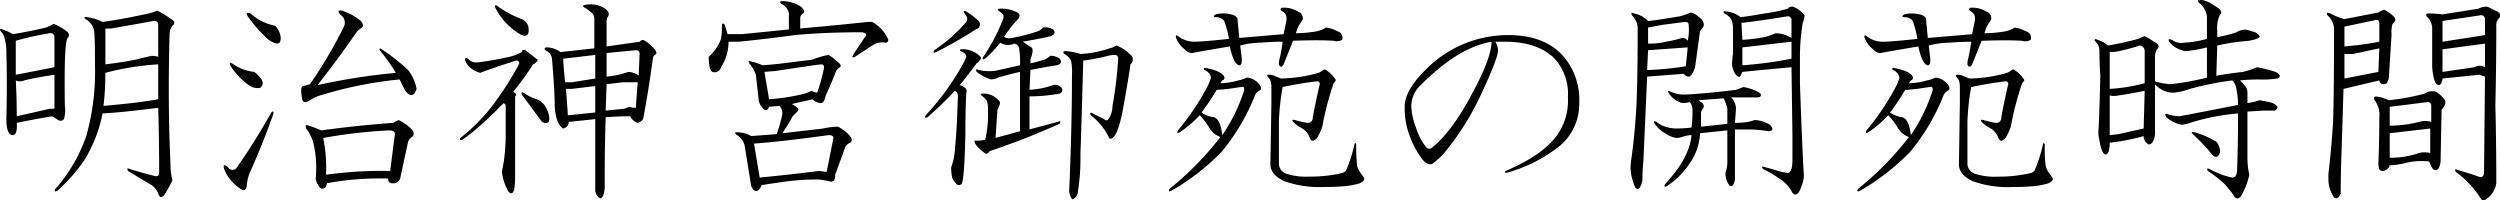 <svg id="gyoen_ttl02" xmlns="http://www.w3.org/2000/svg" width="372.684" height="29.875" viewBox="0 0 372.684 29.875">
  <defs>
    <style>
      .cls-1 {
        fill-rule: evenodd;
      }
    </style>
  </defs>
  <path id="明治神宮御苑の開苑時間" class="cls-1" d="M939.35,884.829a4.919,4.919,0,0,1-1.266.422q-3.8.844-6.89,1.266a7,7,0,0,0-2.25-.7c-0.471-.093-0.563,0-0.282.281a2.6,2.6,0,0,1,1.266,1.687q0.138,0.985.141,5.344a35.189,35.189,0,0,1-1.266,10.266,23.188,23.188,0,0,1-4.641,8.015c-0.189.374-.094,0.469,0.282,0.282a24.6,24.6,0,0,0,4.078-4.641,20.72,20.72,0,0,0,2.672-6.891q2.811-.138,8.3-0.843,0.138,4.923.14,9.7,0,0.7-.844.422-1.687-.423-3.515-0.985-0.564-.279-0.281.282,1.825,1.126,3.515,2.109a2.726,2.726,0,0,1,.985,1.266c0.186,0.562.468,0.654,0.843,0.281a17.221,17.221,0,0,0,1.266-2.25,9.751,9.751,0,0,1-.281-2.391q-0.423-9-.141-19.265a2.283,2.283,0,0,1,.422-1.407,0.457,0.457,0,0,0,0-.843,14.972,14.972,0,0,0-2.25-1.407h0Zm0.141,8.016v5.2q-3.1.564-8.157,0.984a42.194,42.194,0,0,0,.282-4.921,39.95,39.95,0,0,1,7.875-1.266h0Zm-0.7-6.469a0.57,0.57,0,0,1,.7.563v4.781a3.179,3.179,0,0,0-.985-0.141c-0.47.1-1.265,0.282-2.39,0.563q-2.111.421-4.5,0.7V887.5h0.843q3.234-.559,6.328-1.125h0Zm-14.765,8.016v5.062h-0.7q-2.394.564-4.922,1.125,0-2.668-.141-5.343a1.48,1.48,0,0,0,1.266,0q1.688-.423,4.5-0.844h0Zm-0.141-7.594a6.127,6.127,0,0,1-1.125.563q-2.393.563-4.922,0.984a7.894,7.894,0,0,0-1.547-.7c-0.375-.187-0.47-0.092-0.281.281a1.776,1.776,0,0,1,.563.984,6.807,6.807,0,0,1,.281,2.11q0.138,4.641,0,9.984,0,2.393.984,2.391c0.468-.092.655-0.7,0.563-1.828q2.67-.561,5.344-0.985a5.924,5.924,0,0,0,.843.563,0.612,0.612,0,0,0,.844-0.141,4.487,4.487,0,0,0,.141-1.969q-0.142-9.561.422-10.125a0.623,0.623,0,0,0-.141-0.984,7.4,7.4,0,0,0-1.969-1.125h0Zm-0.562,1.406a0.569,0.569,0,0,1,.7.563v4.5q-2.816.564-5.766,1.125v-5.063a43.82,43.82,0,0,1,5.063-1.125h0Zm33.027,11.813a97.728,97.728,0,0,1-5.2,8.3,0.8,0.8,0,0,1-1.266-.141c-0.562-.468-0.751-0.373-0.562.281a6.124,6.124,0,0,0,1.265,1.969,6.637,6.637,0,0,0,.985.844q0.982,0.843,1.125-.422a6.367,6.367,0,0,1,.562-2.109q1.827-4.077,3.375-8.438,0.14-.7-0.281-0.281h0Zm10.547-15.188q-0.986-.138-0.141.7a1.379,1.379,0,0,1,.422,1.688,67.17,67.17,0,0,1-5.062,8.578q-0.423.143-.985,0.281-0.564,0-.14,2.11,0.279,0.563,1.125,0a6.654,6.654,0,0,1,1.968-.844,59.706,59.706,0,0,1,11.391-2.25q0.421,0.843.844,1.687,1.123,1.408,1.687-.281a6.422,6.422,0,0,0-1.265-2.812A28.937,28.937,0,0,0,972.8,890.6c-0.281-.187-0.376-0.141-0.281.141a25.059,25.059,0,0,1,2.39,3.375,91.54,91.54,0,0,0-11.671,1.828q3.092-3.936,5.906-8.016a4.719,4.719,0,0,1,.7-0.562q0.421-.28-0.141-0.985a8.623,8.623,0,0,0-2.812-1.547h0Zm7.031,17.86c0.563,0,.844.189,0.844,0.562l-0.7,5.485a60.306,60.306,0,0,0-9.563.562,22.084,22.084,0,0,0-.422-5.484,75.085,75.085,0,0,1,9.844-1.125h0Zm1.406-1.547-0.843.422q-5.626.422-10.688,1.125c-0.657-.282-1.266-0.514-1.828-0.7q-0.705-.28-0.422.421a6.232,6.232,0,0,1,1.125,2.391,15.94,15.94,0,0,1,.281,5.063,3.065,3.065,0,0,0,.563,1.265,0.548,0.548,0,0,0,.984-0.14,1.091,1.091,0,0,0,.141-0.422,43.414,43.414,0,0,1,9.14-.7,0.567,0.567,0,0,0,.563.7,1.075,1.075,0,0,0,1.266-.985l1.125-5.2a1.353,1.353,0,0,1,.562-0.7q0.561-.421,0-1.125a6.632,6.632,0,0,0-1.969-1.406h0Zm-22.078-15.891q-0.843-.281-0.422.422a19.646,19.646,0,0,0,2.672,3.094,3.221,3.221,0,0,0,1.688.984c0.373,0,.562-0.281.562-0.844a2.917,2.917,0,0,0-.844-1.828,7.447,7.447,0,0,1-3.656-1.828h0Zm-2.531,7.594q-0.844-.561-0.422.281a11.092,11.092,0,0,0,2.672,2.813,2.3,2.3,0,0,0,1.687.422q1.125-.845-0.843-2.391a6.671,6.671,0,0,1-3.094-1.125h0Zm53.919-1.406v3.515l-3.51.563h-0.99q-0.28-2.954-.279-3.516Zm-1.54-7.453q-0.57.141,0,.421a8.716,8.716,0,0,1,1.12.844,1.366,1.366,0,0,1,.28.985v4.218l-5.061.563a3.383,3.383,0,0,0-1.969-.7q-0.564,0-.281.422a1.646,1.646,0,0,1,.984,1.125q0.423,4.923.422,7.171,0.138,2.673,1.266,3.375a1.047,1.047,0,0,0,.839-0.984l3.94-.422v10.406a1.5,1.5,0,0,0,.71,1.407c0.37,0,.6-0.517.7-1.547v-2.953c0-1.78.04-4.311,0.14-7.594q1.965-.138,3.66-0.141a1.9,1.9,0,0,0,1.12.985,1.136,1.136,0,0,0,.84-0.7q0.15-.845.57-3.235,0.42-2.531.84-5.625a0.8,0.8,0,0,1,.28-0.562c0.47-.187.28-0.655-0.56-1.407a4.5,4.5,0,0,0-1.13-.843,0.807,0.807,0,0,0-.56.281l-4.92.7v-3.656a1.623,1.623,0,0,1,.14-0.7c0.37-.468.19-0.936-0.56-1.407a3.944,3.944,0,0,0-2.81-.421h0Zm7.59,6.75a0.5,0.5,0,0,1,.56.562l-0.14,3.234a2.651,2.651,0,0,0-1.55-.562,12.964,12.964,0,0,1-3.23.7v-3.516Zm-1.97,4.781h2.25c-0.09,1.125-.19,2.39-0.28,3.8a3.133,3.133,0,0,1-.99-0.141l-0.7.281-2.81.282,0.14-3.938Zm-4.08.562v3.938l-4.08.422-0.28-3.938h0.85Zm-10.4-5.343c-0.376-.093-0.563,0-0.563.281a6.79,6.79,0,0,1-1.828.7q-2.531.564-4.781,0.844a1.641,1.641,0,0,1-1.406-.563c-0.282-.187-0.422-0.14-0.422.141a1.692,1.692,0,0,0,.422.844,3.573,3.573,0,0,0,1.828,1.125q2.247-.845,5.344-1.829a0.388,0.388,0,0,1,.421.563,47.234,47.234,0,0,1-4.078,6.328,27.077,27.077,0,0,1-4.64,4.641q-0.283.422,0.281,0.281a28,28,0,0,0,2.812-2.25q0.844-.7,3.375-3.234l0.282,0.281v4.078a29.177,29.177,0,0,1-.282,4.359c-0.094.563-.189,1.079-0.281,1.547a7.742,7.742,0,0,0,.985,2.953c0.373,0.374.654,0.282,0.843-.281a12.177,12.177,0,0,0,.141-1.969V897.626q0.422-.281-0.281-0.7a42.729,42.729,0,0,0,2.953-4.078,1.188,1.188,0,0,0,.7-0.7q-0.564-.422-1.828-1.406h0Zm-4.219-6.61c-0.281-.187-0.376-0.092-0.281.281a9.7,9.7,0,0,0,3.937,4.079q1.266,0.422.985-1.266a1.647,1.647,0,0,0-.985-1.125,14.992,14.992,0,0,1-3.656-1.969h0Zm3.938,12.938c-0.282-.093-0.376,0-0.282.281q1.688,2.251,2.813,3.8a0.9,0.9,0,0,0,.984.422q0.421-.139.281-0.985a4.348,4.348,0,0,0-.7-1.687,2.907,2.907,0,0,0-1.125-.844,6.378,6.378,0,0,1-1.968-.984h0Zm38.565-13.641c-0.38,0-.42.141-0.14,0.422a1.888,1.888,0,0,1,1.12,1.406v2.391l-7.03.7h-2.11l-0.42-1.406c-0.28-.282-0.42-0.233-0.42.14a10.959,10.959,0,0,1-.14,1.969,6.479,6.479,0,0,1-1.83,2.672c0,1.314.19,2.063,0.56,2.25a0.959,0.959,0,0,0,1.27-.7,6.783,6.783,0,0,0,1.12-3.8h1.55q4.215-.422,8.3-0.984,4.5-.423,9.98-0.422,1.125,0.141.42,0.843l-1.68,2.532c-0.19.375-.1,0.47,0.28,0.281l2.81-1.828a2.513,2.513,0,0,1,1.69-.281,0.388,0.388,0,0,0,.42-0.563,5.416,5.416,0,0,0-2.39-2.531h-0.56c-2.63.281-6,.611-10.13,0.984v-1.547a0.829,0.829,0,0,1,.42-0.7c0.29-.187.19-0.514-0.28-0.984a5,5,0,0,0-2.81-.844h0Zm6.89,8.016a11.618,11.618,0,0,0-2.39.7q-3.375.421-4.5,0.562c-0.75.1-1.74,0.189-2.95,0.282a9.015,9.015,0,0,0-1.69-.563c-0.38-.187-0.47-0.092-0.28.281a5.275,5.275,0,0,1,.98,1.688l0.42,3.8a2.251,2.251,0,0,0,.85,1.406c0.28,0.189.51,0.048,0.7-.422l1.55-.141a1.686,1.686,0,0,1,.42,1.266,21.239,21.239,0,0,1-.84,2.953l-3.8.281a4.215,4.215,0,0,0-2.11-.562q-0.57,0,0,.422a2.524,2.524,0,0,1,1.13,1.547l0.98,6.047c0.37,0.749.75,0.936,1.12,0.562a1.836,1.836,0,0,0,.43-0.7c2.34-.374,4.03-0.609,5.06-0.7,0.93-.092,2.06-0.141,3.37-0.141a10.17,10.17,0,0,1,1.69.281,0.687,0.687,0,0,0,.7-0.14,1.848,1.848,0,0,0,.15-0.844l1.54-4.219a1.519,1.519,0,0,1,.71-0.562c0.37-.281.28-0.7-0.29-1.266a5.978,5.978,0,0,0-1.54-1.125,12.079,12.079,0,0,0-2.25.281l-6.05.7a26.451,26.451,0,0,0,1.55-2.532c0.28-.281.51-0.514,0.7-0.7a0.348,0.348,0,0,0,0-.562,3.434,3.434,0,0,0-.84-0.563l3.09-.7a2.046,2.046,0,0,0,1.13.563,0.568,0.568,0,0,0,.56-0.282,5.137,5.137,0,0,0,.28-0.843c0.56-1.218,1.08-2.437,1.55-3.657a1.583,1.583,0,0,1,.56-0.562c0.28-.187.09-0.514-0.56-0.985a4.69,4.69,0,0,0-1.13-.843h0Zm0,11.953c0.56,0,.8.189,0.7,0.562l-0.98,4.922-1.13-.14q-4.5.563-8.85,0.984l-0.85-5.063q3.93-.279,11.11-1.265h0Zm-1.12-10.547q0.555,0,.42.7a30.892,30.892,0,0,1-.99,3.516,2.09,2.09,0,0,1-.84-0.282,7.606,7.606,0,0,1-.98.422,30.974,30.974,0,0,1-5.35.844l-0.7-4.078,1.69-.141,5.62-.843Zm26.72-8.3c-0.38,0-.47.1-0.28,0.281a4.9,4.9,0,0,1,.7.563,0.941,0.941,0,0,1,0,.7,27.521,27.521,0,0,1-2.95,5.625c-0.19.376-.1,0.47,0.28,0.281a18.51,18.51,0,0,0,2.25-2.39,2.176,2.176,0,0,0,2.11.14,0.878,0.878,0,0,1,.7.7,14.031,14.031,0,0,1,.14,2.532c-1.22.281-2.48,0.562-3.79,0.843a7.33,7.33,0,0,1-2.39-.14c-0.38-.187-0.48-0.093-0.29.281a6.722,6.722,0,0,0,2.11,1.125,2.5,2.5,0,0,0,1.13-.281c0.93-.282,2.01-0.563,3.23-0.844v8.859l-3.65.985,0.28-4.219c0.37-.655.47-1.077,0.28-1.266a3.082,3.082,0,0,0-2.39-1.125c-0.38,0-.47.1-0.28,0.282a3.283,3.283,0,0,1,.84.843,4.92,4.92,0,0,1,.14,1.547,15.772,15.772,0,0,1-.42,4.219,6.512,6.512,0,0,1-1.27.141c-0.37-.093-0.42.094-0.14,0.562a6.084,6.084,0,0,0,1.55,1.406,1.33,1.33,0,0,0,.56-0.422c0.85-.281,2.16-0.749,3.94-1.406s3.94-1.547,6.47-2.672c0.19-.373.09-0.468-0.28-0.281l-4.22,1.125v-4.922a24.876,24.876,0,0,0,4.5-.422,0.548,0.548,0,0,0,.14-0.984,1.179,1.179,0,0,0-1.13-.281,11.505,11.505,0,0,1-3.51.7l0.14-2.953c1.41-.282,2.72-0.514,3.94-0.7q0.975-.28.42-0.985a2.286,2.286,0,0,0-1.41-.422,3.325,3.325,0,0,1-.84.563c-0.94.281-1.64,0.47-2.11,0.562v-0.562c0.37-1.031.42-1.639,0.14-1.828-0.47-.282-0.89-0.563-1.27-0.844,2.16-.374,3.57-0.655,4.22-0.844,0.57-.281.66-0.608,0.28-0.984a2.376,2.376,0,0,0-1.54-.281,1.543,1.543,0,0,1-.71.562,31.447,31.447,0,0,1-3.79.984,1.763,1.763,0,0,1-1.27-.14,17.243,17.243,0,0,1,1.97-2.531q0.7-.7,0-1.125a5.079,5.079,0,0,0-2.53-.563h0Zm-5.63,6.047c-0.37,0-.47.094-0.28,0.281a1.3,1.3,0,0,1,.85.7c0,0.376-.66,1.6-1.97,3.657a38.889,38.889,0,0,1-4.08,5.2c-0.19.375-.09,0.47,0.28,0.281a56.135,56.135,0,0,0,4.08-3.938,1.073,1.073,0,0,1,.42,1.125q-0.135,4.783-.42,7.454a9.132,9.132,0,0,1-.56,2.812,6.342,6.342,0,0,0,.14,1.547,2.638,2.638,0,0,0,.84,1.125,0.8,0.8,0,0,0,.56-0.141c0.29-.468.47-2.953,0.57-7.453,0-2.25.04-4.311,0.14-6.187,0.18-.468-0.14-0.844-0.99-1.125,0.57-.655,1.41-1.734,2.53-3.235,0.57-.468.75-0.795,0.57-0.984a3.674,3.674,0,0,0-2.68-1.125h0Zm0.57-5.625c-0.38-.187-0.47-0.092-0.28.281a2.086,2.086,0,0,1,.42.7,1.293,1.293,0,0,1-.14.563,22.734,22.734,0,0,1-4.78,4.219c-0.19.375-.1,0.47,0.28,0.281a58.937,58.937,0,0,0,5.9-3.375,0.759,0.759,0,0,0,.43-1.266,10.874,10.874,0,0,0-1.83-1.406h0Zm22.36,5.062a3.026,3.026,0,0,1-.99.422,15.93,15.93,0,0,1-4.36.844,9.848,9.848,0,0,0-2.11-.422c-0.47,0-.56.141-0.28,0.422a2.468,2.468,0,0,1,.99.984,8.246,8.246,0,0,1,.14,2.11q0,7.876-.42,17.437c0.18,0.75.37,1.125,0.56,1.125a1.321,1.321,0,0,0,.7-0.843,30.981,30.981,0,0,0,.42-5.766c0.09-2.718.24-7.4,0.42-14.063a27.932,27.932,0,0,0,3.66-.7,4.166,4.166,0,0,1,.99-0.14,0.5,0.5,0,0,1,.56.562,59.652,59.652,0,0,1-.85,7.031,3.461,3.461,0,0,1-.7,2.11,0.454,0.454,0,0,1-.56-0.141l-1.69-.844c-0.37-.186-0.47-0.092-0.28.282a9.317,9.317,0,0,1,2.67,3.234c0.09,0.281.28,0.33,0.56,0.141,0.57-.374,1.08-1.78,1.55-4.219q0.84-4.641,1.13-6.75a1.007,1.007,0,0,0,.28-1.125,5.659,5.659,0,0,0-2.39-1.688h0Zm24.66-5.625c-0.28.189-.23,0.376,0.14,0.563a1.131,1.131,0,0,1,.57.844v0.422l-0.43,2.109-6.61.562-0.28-2.953a1.455,1.455,0,0,0-.98-0.562,4.582,4.582,0,0,0-2.25,0q-0.57.421,0,.422a1.477,1.477,0,0,1,1.26.562,13.3,13.3,0,0,1,.71,2.672c-2.63.281-4.36,0.422-5.21,0.422a3.92,3.92,0,0,1-2.39-.844c-0.28-.187-0.37-0.092-0.28.281a3.992,3.992,0,0,0,1.27,1.688,1.435,1.435,0,0,0,1.12.562q1.41-.279,5.63-0.984c0.37,1.782.84,2.72,1.4,2.813,0.38,0,.47-0.563.29-1.688l-0.15-1.266a12.911,12.911,0,0,1,3.1-.421c1.12-.093,2.2-0.141,3.23-0.141a23.828,23.828,0,0,1-.42,2.391,3.23,3.23,0,0,0-.14.984c0.19,0.47.42,0.47,0.7,0l1.41-3.516q3.93-.138,6.05,0a1.577,1.577,0,0,0,1.26-.14,0.96,0.96,0,0,0-.7-1.266,4.487,4.487,0,0,0-1.69-.562,4.444,4.444,0,0,1-1.4.562,18.864,18.864,0,0,1-3.1.281c0.09-.281.19-0.562,0.28-0.843a7.029,7.029,0,0,1,.71-1.125,1.03,1.03,0,0,0-.71-1.266,3.915,3.915,0,0,0-2.39-.563h0Zm-11.25,9c-0.37-.092-0.47,0-0.28.282a1.542,1.542,0,0,1,.99,1.125,7.882,7.882,0,0,1-.57,1.406,36.578,36.578,0,0,1-4.36,6.469c-0.19.375-.09,0.47,0.28,0.281a17.34,17.34,0,0,0,2.96-2.531,8.558,8.558,0,0,1,1.4,1.828,3.162,3.162,0,0,0,1.69,1.406,44.919,44.919,0,0,1-7.59,7.734c-0.19.374-.1,0.469,0.28,0.282a33.68,33.68,0,0,0,7.45-5.766,30.769,30.769,0,0,0,5.06-8.578,1.618,1.618,0,0,1,.57-0.563,0.456,0.456,0,0,0,.28-0.421,1.158,1.158,0,0,0-.42-0.7,2.455,2.455,0,0,0-1.69-.843,4.473,4.473,0,0,1-1.27.422,10.372,10.372,0,0,1-2.67.421,1.661,1.661,0,0,1,.28-0.421,0.39,0.39,0,0,0,.28-0.563q-0.42-.843-2.67-1.266h0Zm5.21,2.813c0.37-.092.51,0.094,0.42,0.562a25.387,25.387,0,0,1-3.24,6.61q-0.285-2.39-1.26-2.672a3.82,3.82,0,0,1-1.83-.7,36.635,36.635,0,0,0,2.25-3.375,22.666,22.666,0,0,0,2.67-.281Zm12.65-2.531a0.343,0.343,0,0,0-.42,0,3.205,3.205,0,0,1-.7.422,21.641,21.641,0,0,1-5.63.843,6.131,6.131,0,0,0-.7-0.281,2.015,2.015,0,0,0-1.13-.281c-0.19,0-.23.094-0.14,0.281a2.089,2.089,0,0,1,.42.563,2.937,2.937,0,0,1,.15.984v2.391l-0.15,9.14c0,1.033.71,1.877,2.11,2.531a15.771,15.771,0,0,0,5.91.844c1.22,0,2.3-.046,3.23-0.14a10.162,10.162,0,0,0,2.11-.422c0.57-.282.75-0.563,0.57-0.844l-0.28-.422a3.373,3.373,0,0,1-.71-1.266,22.571,22.571,0,0,1-.14-3.234c-0.09-.281-0.19-0.281-0.28,0a20.678,20.678,0,0,1-1.27,3.938l-0.42.281a20.872,20.872,0,0,1-5.06.562,9.394,9.394,0,0,1-3.37-.422,1.634,1.634,0,0,1-1.13-1.406v-6.328a35.005,35.005,0,0,1,.56-5.2q2.67-.561,5.07-0.844a0.389,0.389,0,0,1,.42.563c-0.57,2.531-.89,4.126-0.99,4.781a0.939,0.939,0,0,1-.28.7,0.8,0.8,0,0,1-.56.141,12.128,12.128,0,0,1-1.83-.422c-0.37-.092-0.47,0-0.28.281a5.717,5.717,0,0,0,1.12.844,2.741,2.741,0,0,1,1.27,1.265,1.511,1.511,0,0,0,.28.563,0.347,0.347,0,0,0,.56,0,0.94,0.94,0,0,0,.43-0.422,7.951,7.951,0,0,0,.7-1.547,44.341,44.341,0,0,1,1.69-6.469c0.28-.281.37-0.468,0.28-0.562a5.128,5.128,0,0,0-1.41-1.406h0Zm27.19-5.2a17.153,17.153,0,0,0-12.52,5.343q-2.955,2.954-2.95,5.344a11.669,11.669,0,0,0,.7,4.219,13.487,13.487,0,0,0,1.97,3.656c0.56,0.657,1.08.844,1.55,0.563a14.221,14.221,0,0,0,1.55-1.407,39.938,39.938,0,0,0,5.34-8.3q2.8-5.905,2.81-7.171a2.537,2.537,0,0,0-.42-1.266h1.41q4.92,0,7.45,2.531a7.828,7.828,0,0,1,1.97,5.766,8.949,8.949,0,0,1-1.69,5.765q-2.25,2.953-7.59,5.2c-0.19.189-.14,0.281,0.14,0.281a21.906,21.906,0,0,0,8.01-4.078,8.151,8.151,0,0,0,2.82-6.328,9.893,9.893,0,0,0-2.68-7.313c-1.87-1.874-4.5-2.812-7.87-2.812h0Zm-2.53.984q0,2.393-2.82,7.594-3.09,5.905-6.18,8.3a0.647,0.647,0,0,1-.71-0.141,8.408,8.408,0,0,1-1.54-2.953,9.44,9.44,0,0,1-.71-3.375,4.471,4.471,0,0,1,1.55-3.094c3.66-3.656,7.12-5.766,10.41-6.328h0Zm37.55,6.75c-0.47.189-.84,0.33-1.12,0.422-3.09.376-5.58,0.611-7.45,0.7h-0.57a4.533,4.533,0,0,1-1.97-.563,0.126,0.126,0,0,0-.14.141,3.488,3.488,0,0,0,2.11,1.688,3.673,3.673,0,0,0,1.13-.141,1.651,1.651,0,0,1,.28.422,2.028,2.028,0,0,1,.14.844,17.26,17.26,0,0,1-.14,2.531,18.074,18.074,0,0,1-2.25.14,5.282,5.282,0,0,1-1.69-.281,3.4,3.4,0,0,1-1.26-.7c-0.38-.187-0.47-0.092-0.28.281a4.475,4.475,0,0,0,1.54,1.407,3.711,3.711,0,0,0,1.69.7,2.6,2.6,0,0,0,.84-0.141,4.675,4.675,0,0,1,1.41-.281q-0.285,3.375-3.94,7.312c-0.19.376-.09,0.468,0.28,0.282a11.587,11.587,0,0,0,3.38-3.375,8.294,8.294,0,0,0,1.55-4.5l4.07-.422v4.781a4.85,4.85,0,0,1-.28,1.547,2.966,2.966,0,0,0,.56,1.828,0.357,0.357,0,0,0,.57,0,2.274,2.274,0,0,0,.28-0.844v-7.453h2.11a18.381,18.381,0,0,1,2.95.281c0.66-.092.7-0.422,0.14-0.984a4.742,4.742,0,0,0-2.25-.7c-0.28.094-.61,0.189-0.98,0.281a12.052,12.052,0,0,1-1.97.141l0.14-1.828a2.422,2.422,0,0,0-.7-1.969h3.93a0.6,0.6,0,0,0,.43-0.141,0.356,0.356,0,0,0,0-.422,1.868,1.868,0,0,0-.43-0.281,6.9,6.9,0,0,0-2.11-.7h0Zm-2.95,1.687a6.164,6.164,0,0,1,.56,1.547v2.25q-2.385.284-3.93,0.422v-2.109a1.4,1.4,0,0,1,.28-0.563,0.584,0.584,0,0,0,.14-0.422,0.758,0.758,0,0,0-.42-0.562,0.409,0.409,0,0,1-.29-0.281ZM1182.97,892a60.687,60.687,0,0,1-7.32.985v-2.672l7.32-.844V892Zm0.28-7.734a0.815,0.815,0,0,0-.85.281,23.184,23.184,0,0,1-3.37.7c-1.6.281-2.81,0.47-3.66,0.563a3.862,3.862,0,0,0-2.11-.844c-0.47-.092-0.56,0-0.28.281a2.867,2.867,0,0,1,.99.844,3.24,3.24,0,0,1,.28,1.406v3.8a9.615,9.615,0,0,0-.14,1.688,3.394,3.394,0,0,0,.56,1.406c0.37,0.376.61,0.422,0.7,0.14l0.28-.562c2.82-.281,5.25-0.514,7.32-0.7l0.14,9.984v3.8c0,1.314-.24,1.969-0.71,1.969a8.209,8.209,0,0,1-1.4-.281c-0.57-.187-1.22-0.374-1.97-0.563-0.47-.187-0.56-0.092-0.28.281a14.535,14.535,0,0,1,2.39,1.407,5.725,5.725,0,0,1,1.83,1.828,0.787,0.787,0,0,0,.56.562c0.37,0,.7-0.47.98-1.406a3.637,3.637,0,0,0,.28-1.828q-0.27-4.779-.56-13.36v-4.078a30.067,30.067,0,0,1,.42-4.922,4.441,4.441,0,0,0,.28-1.125,4.161,4.161,0,0,0-1.68-1.265h0Zm-13.36,2.531a1.5,1.5,0,0,0-.71-0.984,2.452,2.452,0,0,0-1.26-.7,9.2,9.2,0,0,1-1.55.562c-2.81.47-4.41,0.7-4.78,0.7a4.005,4.005,0,0,0-2.11-1.125c-0.37-.187-0.47-0.092-0.28.281a5.037,5.037,0,0,1,.42.563,2.537,2.537,0,0,1,.42,1.266q0,9.423-.28,13.218t-0.7,6.61a6.415,6.415,0,0,0,.28,3.093c0.19,0.752.42,1.125,0.7,1.125s0.52-.421.71-1.265a26.533,26.533,0,0,1,.14-2.813l0.56-12.656,5.48-.422a0.884,0.884,0,0,0,.85.422c0.09-.092.19-0.187,0.28-0.281a3.044,3.044,0,0,0,.56-1.266l0.71-5.2a3.285,3.285,0,0,1,.42-0.562,0.836,0.836,0,0,0,.14-0.563h0Zm-2.81-.281c0.37,0,.56.14,0.56,0.422a7.529,7.529,0,0,1-.14,2.39,0.955,0.955,0,0,0-.85-0.422,17.982,17.982,0,0,1-2.39.563,9.968,9.968,0,0,1-2.67.281v-2.39q0.705-.139,2.25-0.422,1.125-.139,3.24-0.422h0Zm0.42,3.8-0.28,2.812a45.622,45.622,0,0,1-5.77.563l0.14-2.953q3.795-.28,5.91-0.422h0Zm14.9-4.641a0.57,0.57,0,0,1,.57.7v2.531a4.561,4.561,0,0,0-2.39-.7,9.528,9.528,0,0,1-1.55.563,27.022,27.022,0,0,1-3.38.422l-0.14-2.532q2.67-.279,6.89-0.984h0Zm27.22-1.266c-0.28.189-.24,0.376,0.14,0.563a1.142,1.142,0,0,1,.56.844v0.422l-0.42,2.109-6.61.562-0.28-2.953a1.479,1.479,0,0,0-.98-0.562,4.582,4.582,0,0,0-2.25,0q-0.57.421,0,.422a1.477,1.477,0,0,1,1.26.562,13.537,13.537,0,0,1,.7,2.672c-2.62.281-4.36,0.422-5.2,0.422a3.92,3.92,0,0,1-2.39-.844c-0.28-.187-0.38-0.092-0.28.281a4.044,4.044,0,0,0,1.26,1.688,1.462,1.462,0,0,0,1.13.562q1.41-.279,5.62-0.984,0.57,2.673,1.41,2.813c0.37,0,.47-0.563.28-1.688l-0.14-1.266a12.911,12.911,0,0,1,3.1-.421c1.12-.093,2.2-0.141,3.23-0.141-0.09.751-.24,1.547-0.42,2.391a2.948,2.948,0,0,0-.14.984c0.18,0.47.42,0.47,0.7,0l1.41-3.516c2.62-.092,4.64-0.092,6.04,0a1.594,1.594,0,0,0,1.27-.14,0.96,0.96,0,0,0-.7-1.266,4.548,4.548,0,0,0-1.69-.562,4.4,4.4,0,0,1-1.41.562,18.75,18.75,0,0,1-3.09.281c0.09-.281.19-0.562,0.28-0.843a7.72,7.72,0,0,1,.7-1.125,1.023,1.023,0,0,0-.7-1.266,3.915,3.915,0,0,0-2.39-.563h0Zm-11.25,9c-0.38-.092-0.47,0-0.28.282a1.546,1.546,0,0,1,.98,1.125,7.054,7.054,0,0,1-.56,1.406,37.128,37.128,0,0,1-4.36,6.469c-0.19.375-.09,0.47,0.28,0.281a17.21,17.21,0,0,0,2.95-2.531,8.3,8.3,0,0,1,1.41,1.828,3.127,3.127,0,0,0,1.69,1.406,45.01,45.01,0,0,1-7.6,7.734c-0.18.374-.09,0.469,0.29,0.282a33.922,33.922,0,0,0,7.45-5.766,30.769,30.769,0,0,0,5.06-8.578,1.689,1.689,0,0,1,.56-0.563,0.451,0.451,0,0,0,.29-0.421,1.185,1.185,0,0,0-.43-0.7,2.417,2.417,0,0,0-1.68-.843,4.473,4.473,0,0,1-1.27.422,10.372,10.372,0,0,1-2.67.421,1.661,1.661,0,0,1,.28-0.421,0.4,0.4,0,0,0,.28-0.563q-0.42-.843-2.67-1.266h0Zm5.2,2.813c0.38-.092.52,0.094,0.42,0.562a25.026,25.026,0,0,1-3.23,6.61c-0.19-1.593-.61-2.483-1.27-2.672a3.817,3.817,0,0,1-1.82-.7,36.635,36.635,0,0,0,2.25-3.375,23.084,23.084,0,0,0,2.67-.281Zm12.66-2.531a0.346,0.346,0,0,0-.42,0,3.37,3.37,0,0,1-.71.422,21.511,21.511,0,0,1-5.62.843,6.131,6.131,0,0,0-.7-0.281,2.038,2.038,0,0,0-1.13-.281c-0.19,0-.23.094-0.14,0.281a2.089,2.089,0,0,1,.42.563,3.23,3.23,0,0,1,.14.984v2.391l-0.14,9.14c0,1.033.7,1.877,2.11,2.531a15.735,15.735,0,0,0,5.91.844c1.21,0,2.29-.046,3.23-0.14a10.162,10.162,0,0,0,2.11-.422c0.56-.282.75-0.563,0.56-0.844l-0.28-.422a3.474,3.474,0,0,1-.7-1.266,21.1,21.1,0,0,1-.14-3.234c-0.1-.281-0.19-0.281-0.28,0a21.411,21.411,0,0,1-1.27,3.938l-0.42.281a20.872,20.872,0,0,1-5.06.562,9.458,9.458,0,0,1-3.38-.422,1.637,1.637,0,0,1-1.12-1.406v-6.328a35.005,35.005,0,0,1,.56-5.2c1.78-.374,3.47-0.655,5.06-0.844a0.384,0.384,0,0,1,.42.563c-0.56,2.531-.89,4.126-0.98,4.781a0.939,0.939,0,0,1-.28.7,0.813,0.813,0,0,1-.56.141,12.128,12.128,0,0,1-1.83-.422c-0.38-.092-0.47,0-0.28.281a5.717,5.717,0,0,0,1.12.844,2.741,2.741,0,0,1,1.27,1.265,1.373,1.373,0,0,0,.28.563,0.347,0.347,0,0,0,.56,0,0.874,0.874,0,0,0,.42-0.422,7.973,7.973,0,0,0,.71-1.547,43.681,43.681,0,0,1,1.68-6.469c0.28-.281.38-0.468,0.28-0.562a4.96,4.96,0,0,0-1.4-1.406h0Zm27.54-10.407q-0.42,0,0,.422a3.1,3.1,0,0,1,1.13,1.969v3.375a15.856,15.856,0,0,1-3.38.563,2.349,2.349,0,0,1-1.83-.422q-0.7-.28-0.42.281a3.882,3.882,0,0,0,2.53,1.406,21.937,21.937,0,0,0,3.1-.562v4.5a37.438,37.438,0,0,1-5.49.984,10.451,10.451,0,0,1-2.25-.422v-3.937a4.437,4.437,0,0,1,.28-0.844,0.761,0.761,0,0,0,.28-0.422,1.178,1.178,0,0,0-.7-0.7,14.567,14.567,0,0,0-1.4-.844l-0.99.422a45.821,45.821,0,0,1-4.5.984,3.5,3.5,0,0,0-1.55-.843c-0.28-.187-0.42-0.141-0.42.14a1.878,1.878,0,0,1,.71,1.547c0,0.938.04,2.158,0.14,3.656-0.1,4.127-.19,6.891-0.29,8.3a4.013,4.013,0,0,0,.15,1.266,6.922,6.922,0,0,0,.42,1.687c0.37,0.657.7,0.657,0.98,0a5.4,5.4,0,0,0,.14-1.265,31.61,31.61,0,0,0,5.06-.985,1.328,1.328,0,0,0,.57,1.125c0.18,0.189.42,0.141,0.7-.14a2.531,2.531,0,0,0,.42-1.547V895.8a3.622,3.622,0,0,0,2.81,1.266,10.786,10.786,0,0,0,2.4-.563,44.812,44.812,0,0,1,6.32-1.265,2.2,2.2,0,0,1,.57,1.125,12.107,12.107,0,0,1,.28,2.531c-4.32.844-7.22,1.406-8.72,1.687a6.273,6.273,0,0,1-1.69-.281c-0.47-.187-0.56-0.046-0.28.422a4.785,4.785,0,0,0,2.25,1.125,4.49,4.49,0,0,0,1.27-.281,33.366,33.366,0,0,1,7.17-1.407q0,4.5-.14,8.3c0,0.844-.24,1.266-0.71,1.266a11.869,11.869,0,0,1-3.37-1.266c-0.38-.186-0.47-0.092-0.28.282a19.148,19.148,0,0,1,2.53,1.968c0.47,0.563.89,1.077,1.26,1.547,0.29,0.655.66,0.75,1.13,0.281a11.108,11.108,0,0,0,1.26-3.234,11.51,11.51,0,0,1-.28-2.672v-6.75l2.25-.14h1.83c0.47-.282.52-0.563,0.14-0.844a1.927,1.927,0,0,0-.98-0.422c-0.38-.092-0.85-0.187-1.41-0.281a10.146,10.146,0,0,1-1.83.422v-1.266a2.316,2.316,0,0,0-.14-0.984,6.283,6.283,0,0,0-.98-1.125,24.281,24.281,0,0,1,2.67-.141,17.216,17.216,0,0,0,2.95-.141c0.38-.186.43-0.422,0.14-0.7l-0.42-.281a20.651,20.651,0,0,0-2.81-.7,14.034,14.034,0,0,1-2.11.7c-1.03.094-2.34,0.281-3.94,0.562l0.14-4.5a30.668,30.668,0,0,1,4.64-.7c1.13-.186,1.69-0.422,1.69-0.7a1.631,1.631,0,0,0-1.12-.7,4.7,4.7,0,0,0-1.13-.281,3.2,3.2,0,0,0-1.26.422,19.231,19.231,0,0,1-2.82.7v-0.985a4.357,4.357,0,0,1,.43-2.39q0.42-.281-0.15-0.844c-1.4-1.03-2.39-1.452-2.95-1.266h0Zm-13.36,14.2a2.819,2.819,0,0,0,1.27,0c1.31-.187,2.62-0.422,3.94-0.7l-0.15,5.625-3.79.844-1.27.141v-5.906Zm1.41-6.61q1.83-.421,3.09-0.844a0.871,0.871,0,0,1,.71.985v4.64a24.947,24.947,0,0,1-5.21.844v-5.484a7.1,7.1,0,0,0,1.41-.141h0Zm11.25,12.094c-0.47-.092-0.56,0-0.28.281a26.872,26.872,0,0,1,2.81,2.953c0.56,0.657.98,0.563,1.27-.281a2.4,2.4,0,0,0-.57-1.547,13.5,13.5,0,0,0-3.23-1.406h0Zm43.7-18.7a2.26,2.26,0,0,0-1.4.281l-5.35.844a20.022,20.022,0,0,0-2.11-.141c-0.28,0-.37.141-0.28,0.422a2.435,2.435,0,0,1,.85,1.969v5.484a7.687,7.687,0,0,0,.14,1.266c0.18,1.033.46,1.547,0.84,1.547a0.48,0.48,0,0,0,.42-0.422,1.293,1.293,0,0,0,.14-0.563l5.49-.562,0.84,0.281-0.14,14.2q0,0.986-.84.7c-0.75-.281-1.79-0.608-3.1-0.984-0.37-.187-0.47-0.092-0.28.281a14.256,14.256,0,0,1,3.8,4.078,0.5,0.5,0,0,0,.7,0,3.394,3.394,0,0,0,1.55-2.39q0-5.764-.14-11.672,0.135-5.765.14-11.672a1.618,1.618,0,0,1,.28-1.125,0.709,0.709,0,0,0,.28-0.7,0.837,0.837,0,0,0-.42-0.422c-0.38-.187-0.84-0.422-1.41-0.7h0Zm-1.12,1.265a0.566,0.566,0,0,1,.7.563v2.391l-6.33.984v-3.094Zm-15.05,4.922-0.14,3.516-5.06.984V891.3h1.26Zm7.59,11.953v3.657a3.339,3.339,0,0,0-2.1.14,13.345,13.345,0,0,1-3.94.563v-3.656Zm-0.42-3.937a0.5,0.5,0,0,1,.57.562v2.391a3.268,3.268,0,0,0-.99-0.141,3.867,3.867,0,0,0-.84.141,17.946,17.946,0,0,1-4.36.563v-2.813Zm8.58-8.719v3.516a1.506,1.506,0,0,0-1.55,0l-4.78.7V890.6Zm-15.05-5.062a3.556,3.556,0,0,0-.84.422l-5.06.984a9.692,9.692,0,0,1-2.11-.844c-0.47-.187-0.61-0.092-0.42.281a2.859,2.859,0,0,1,.98,1.969q0,9.423-.14,13.922-0.285,4.361-.7,7.734v0.985a4.817,4.817,0,0,0,.84,2.531c0.37,0.281.7,0.092,0.99-.562,0-1.593.04-3.8,0.14-6.61q0.135-4.077.28-9l5.34-1.265a0.594,0.594,0,0,0,.56.562,1.262,1.262,0,0,0,.57-0.141l0.28-.7,0.42-6.609a4.125,4.125,0,0,1,.14-1.547,1.319,1.319,0,0,0,.42-0.562,0.8,0.8,0,0,0-.28-0.563,5.409,5.409,0,0,0-1.41-.984h0Zm-1.26,1.547c0.37-.093.56,0.094,0.56,0.562v2.672a47.122,47.122,0,0,1-5.2.7V887.22Zm7.31,10.968a33.1,33.1,0,0,1-5.34.985,6.134,6.134,0,0,0-1.97-.563c-0.28.1-.33,0.281-0.14,0.563a3.553,3.553,0,0,1,.7,2.531q0,3.375-.14,6.891c0,0.751.19,1.125,0.56,1.125a1.164,1.164,0,0,0,1.13-.844,11.718,11.718,0,0,0,2.11-.281,9.754,9.754,0,0,1,3.79-.282c0.29,0.844.57,1.266,0.85,1.266a0.558,0.558,0,0,0,.56-0.281,2.753,2.753,0,0,0,.28-1.266l0.14-7.453a2.084,2.084,0,0,0,.56-0.984,0.785,0.785,0,0,0-.14-0.563,5.316,5.316,0,0,0-1.26-1.125,2.056,2.056,0,0,0-1.69.281h0Z" transform="translate(-915.906 -883.25)"/>
</svg>
